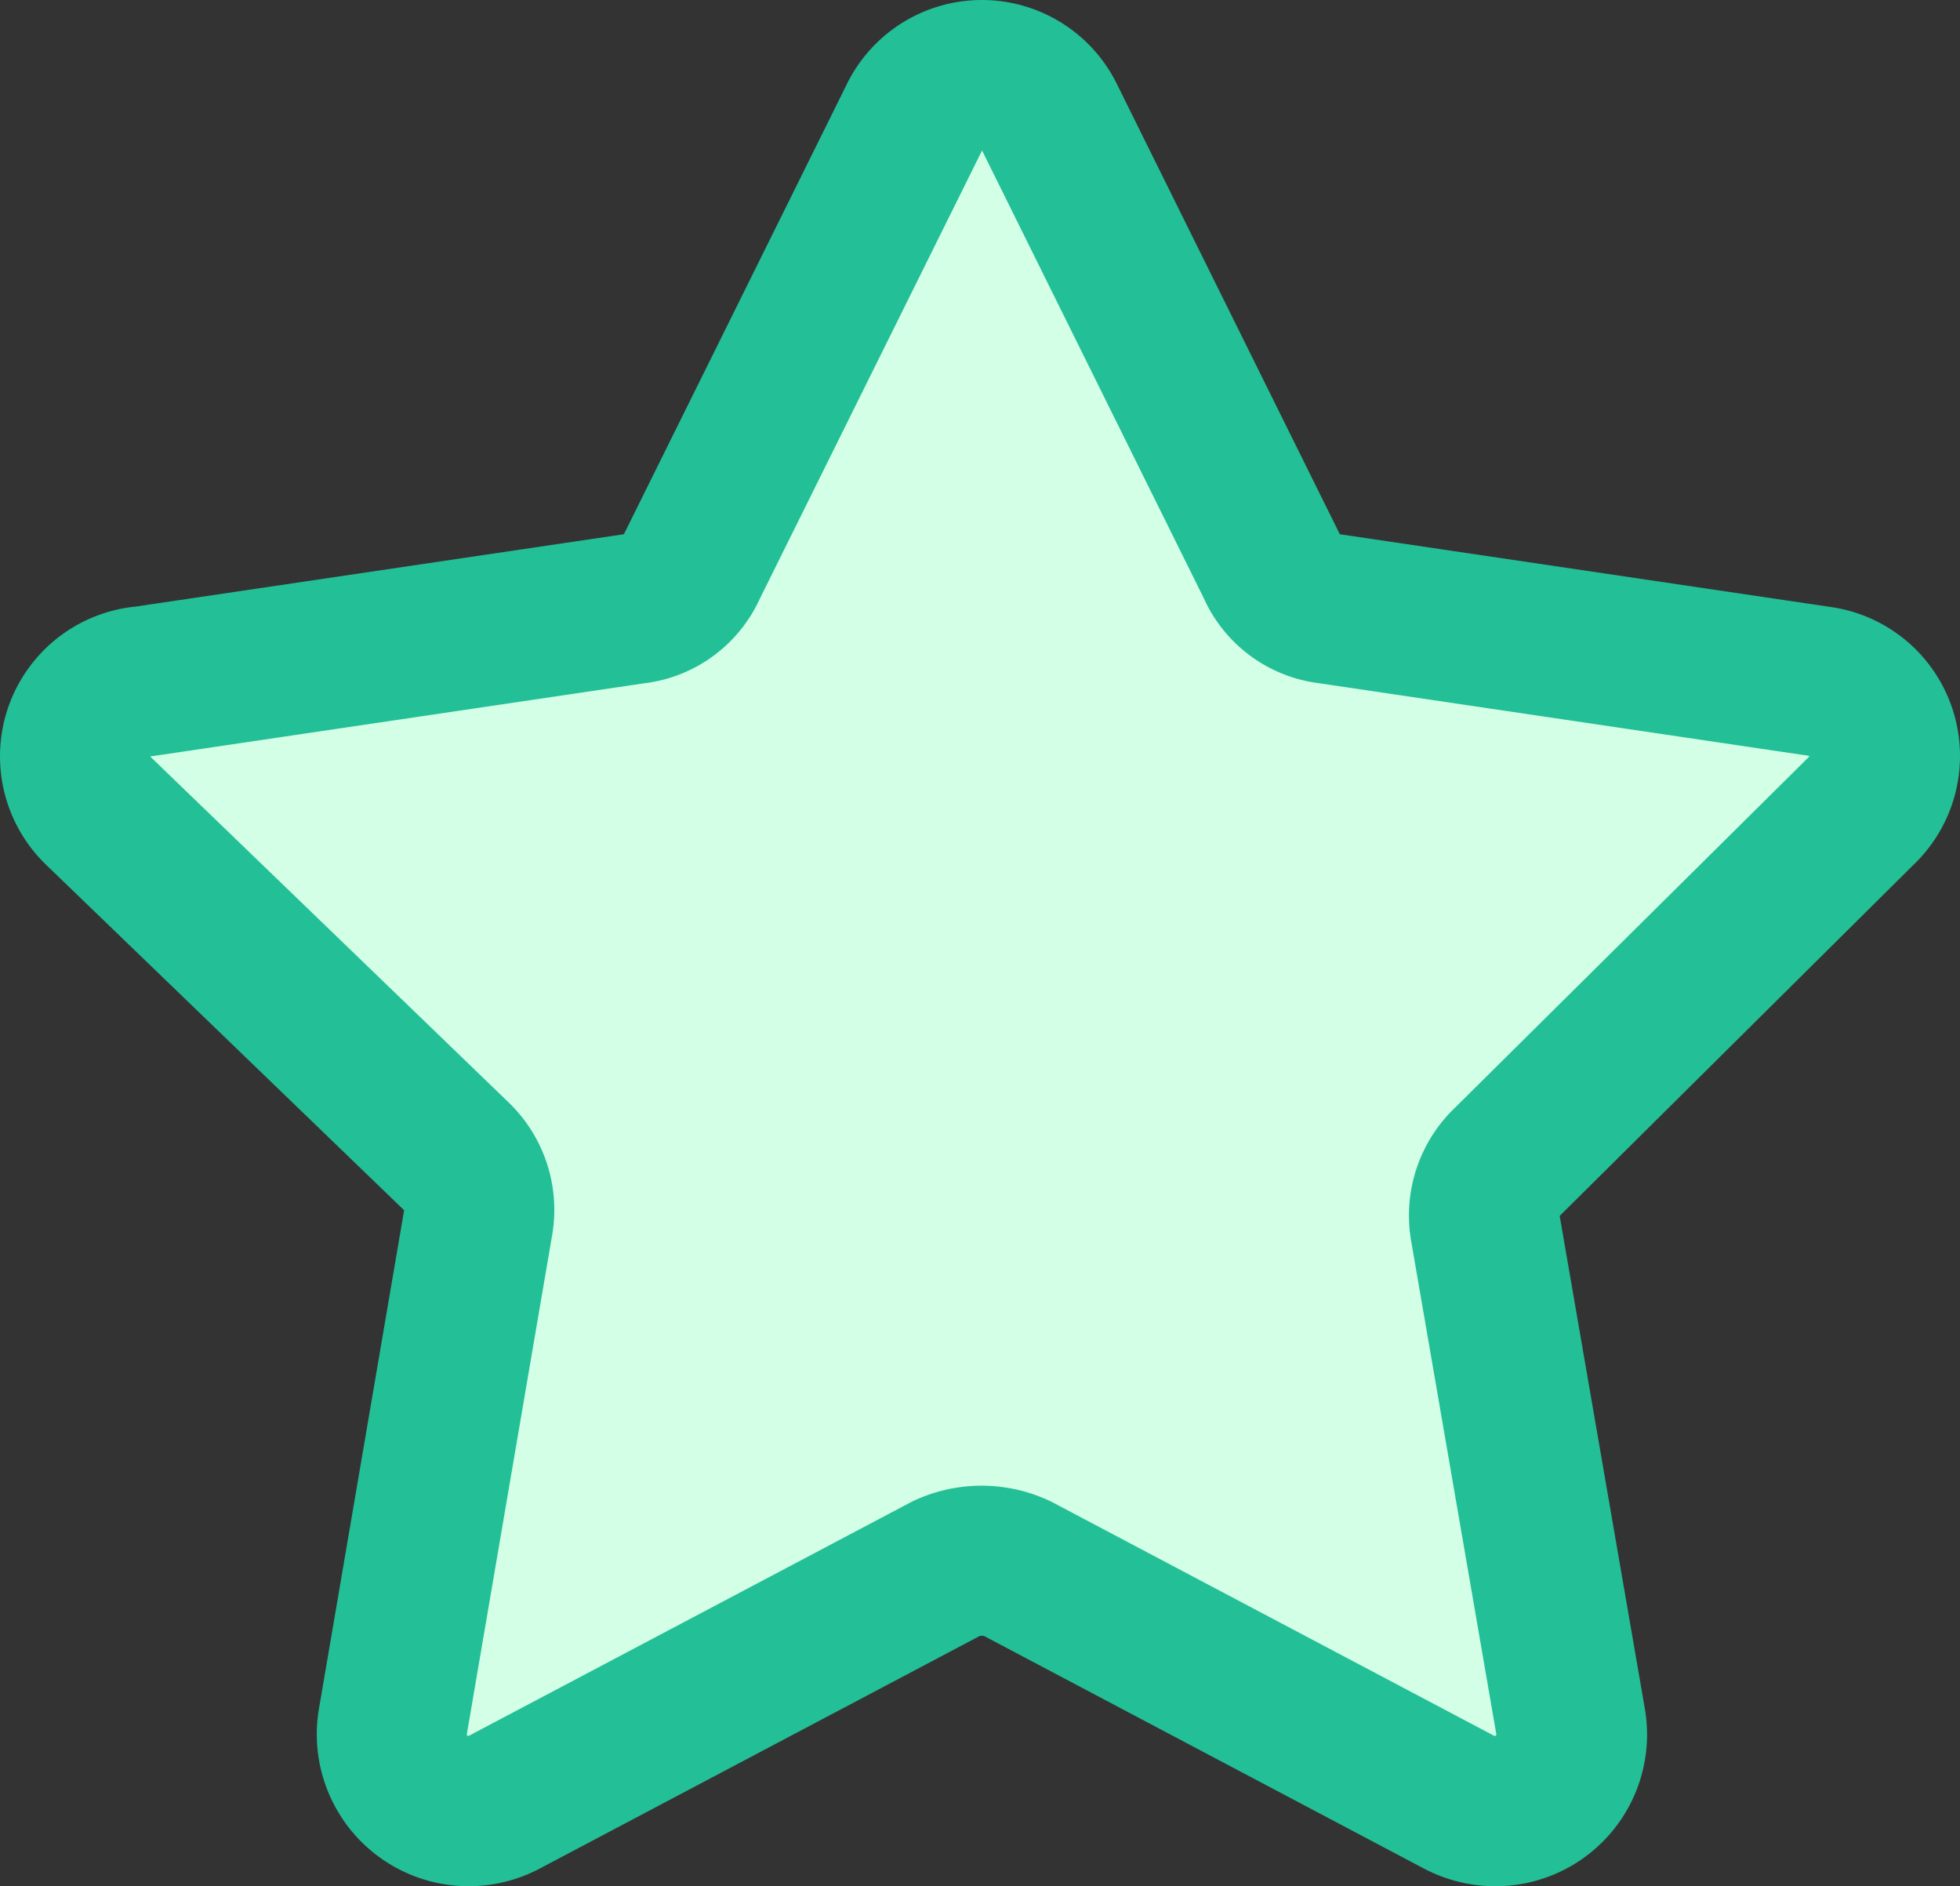 <svg xmlns="http://www.w3.org/2000/svg" width="52.982" height="50.975" viewBox="0 0 52.982 50.975"><rect x="0" y="0" width="52.982" height="50.975" fill="#333333" stroke="none"/><g id="Gruppe_21628" data-name="Gruppe 21628" transform="translate(-295.956 -34.218)"><g id="star-1--reward-rating-rate-social-star-media-favorite-like-stars" transform="translate(295.99 33.997)"><path id="Vector" d="M26.825,1.9l6,12.108a1.924,1.924,0,0,0,1.546,1.132L47.608,17.1a2.037,2.037,0,0,1,1.132,3.508l-9.54,9.47a2,2,0,0,0-.6,1.811L40.9,45.2a2.075,2.075,0,0,1-3.018,2.188l-11.919-6.3a2.225,2.225,0,0,0-1.961,0l-11.919,6.3A2.075,2.075,0,0,1,9.059,45.2l2.3-13.466a2,2,0,0,0-.6-1.811L1.1,20.611A2.037,2.037,0,0,1,2.345,17.1l13.239-1.961a1.923,1.923,0,0,0,1.546-1.132l6-12.108a2.037,2.037,0,0,1,3.7,0Z" transform="translate(1.531 1.531)" fill="#d2ffe6"></path><path id="Vector_2" d="M26.508.221A4.068,4.068,0,0,1,30.186,2.55l5.988,12.089.011.022H36.2L49.422,16.62a4.068,4.068,0,0,1,2.261,6.98l-9.525,9.45-.031.03,2.3,13.307a4.1,4.1,0,0,1-3.761,4.8,4.149,4.149,0,0,1-2.211-.47L26.581,44.441a.2.2,0,0,0-.147,0L14.557,50.718A4.106,4.106,0,0,1,8.59,46.386l2.3-13.459L1.221,23.6a4.068,4.068,0,0,1,2.415-6.987L16.817,14.66h.013l.011-.022L22.83,2.551A4.068,4.068,0,0,1,26.508.221Zm6.01,16.19L26.536,4.335l-.023-.048h0c-.007.016-.017.035-.025.05L20.5,16.411a3.954,3.954,0,0,1-3.114,2.275L4.174,20.643q-.07.01-.141.016s0,.018.008.021l9.646,9.307a4.03,4.03,0,0,1,1.2,3.637l-2.3,13.452a.051.051,0,0,0,0,.03.045.045,0,0,0,.015.019.041.041,0,0,0,.023.007.045.045,0,0,0,.023-.005l11.923-6.3.054-.028a4.329,4.329,0,0,1,3.75,0l.054.028,11.919,6.3a.05.05,0,0,0,.024.007.048.048,0,0,0,.027-.009.044.044,0,0,0,.014-.018.043.043,0,0,0,0-.024l-2.3-13.318a4.03,4.03,0,0,1,1.192-3.616L48.84,20.7l.043-.041c-.013,0-.029-.014-.042-.016L35.632,18.686a3.955,3.955,0,0,1-3.115-2.275Z" fill="#23bf96"></path></g></g></svg>